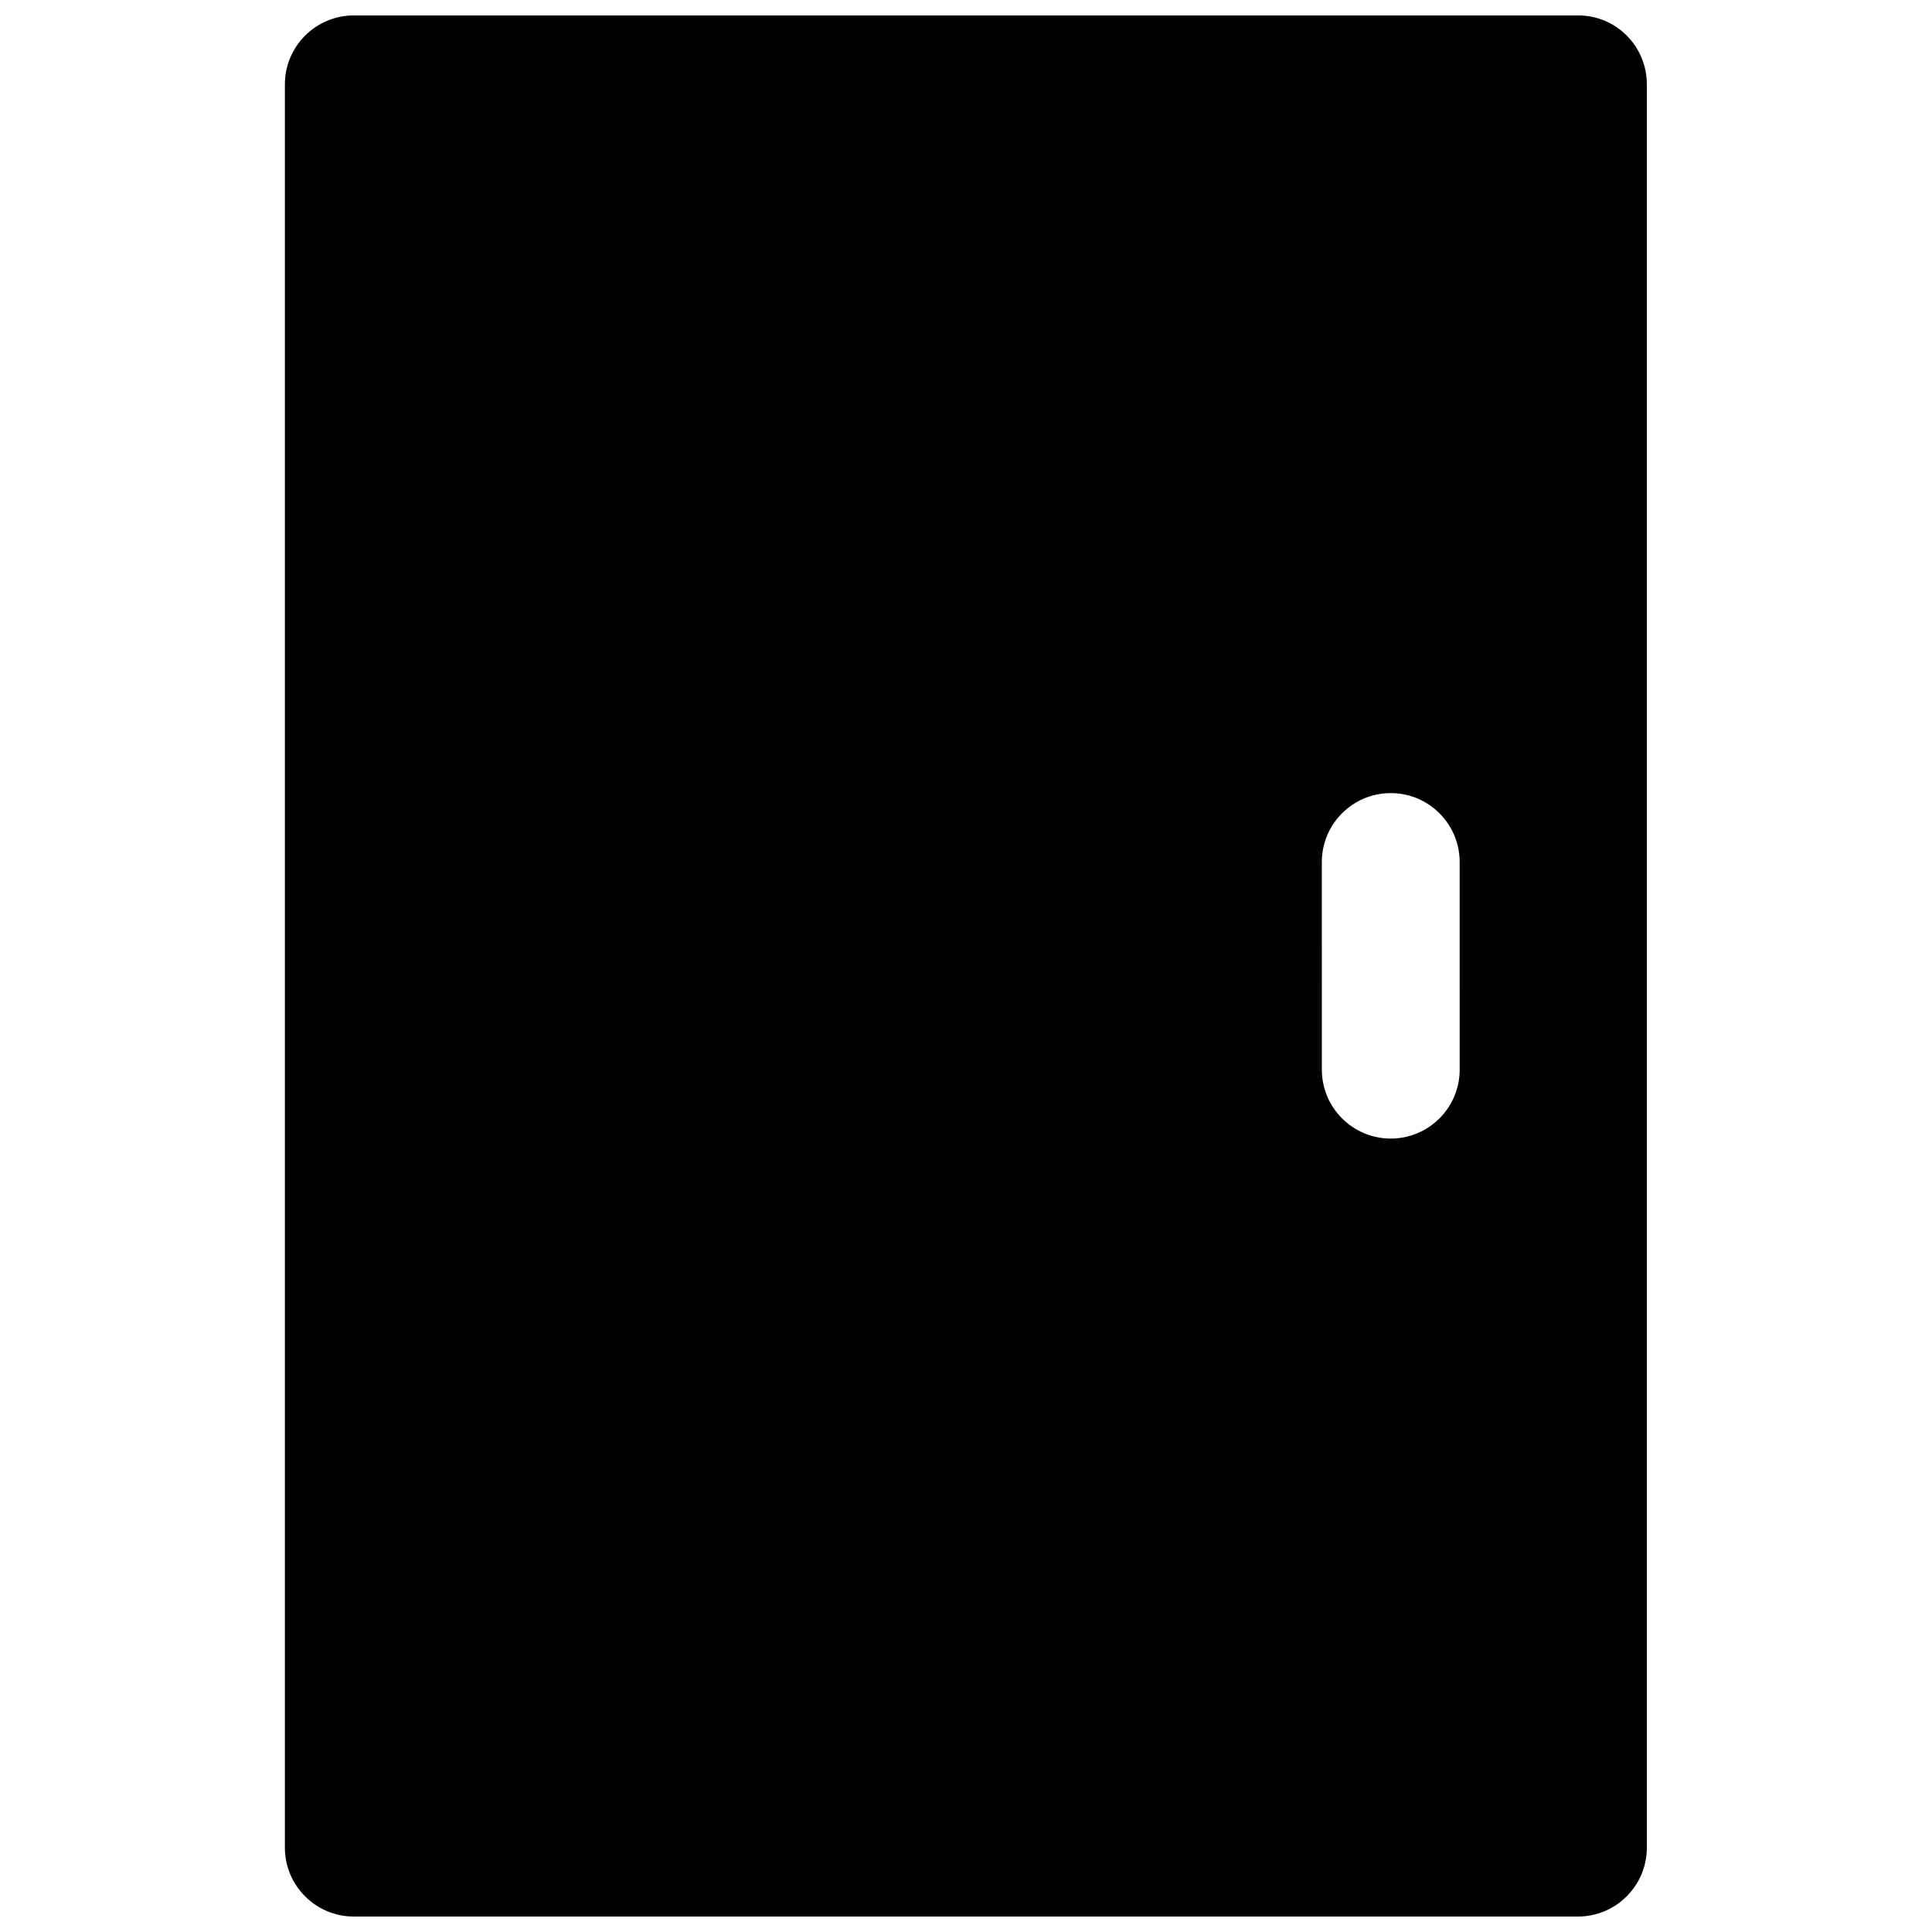 <?xml version="1.0" encoding="UTF-8"?>
<!-- Uploaded to: SVG Repo, www.svgrepo.com, Generator: SVG Repo Mixer Tools -->
<svg width="800px" height="800px" version="1.1" viewBox="144 144 512 512" xmlns="http://www.w3.org/2000/svg">
 <defs>
  <clipPath id="a">
   <path d="m219 148.09h362v503.81h-362z"/>
  </clipPath>
 </defs>
 <g clip-path="url(#a)">
  <path d="m562.24 148.09h-324.48c-10.078 0-18.262 8.188-18.262 18.262v467.29c0 10.078 8.188 18.262 18.262 18.262h324.41c10.078 0 18.262-8.188 18.262-18.262v-467.29c0-10.074-8.109-18.262-18.184-18.262zm-31.41 279.38c0 10.078-8.188 18.262-18.262 18.262-10.078 0-18.262-8.188-18.262-18.262l-0.004-55.027c0-10.078 8.188-18.262 18.262-18.262 10.078 0 18.262 8.188 18.262 18.262z"/>
 </g>
</svg>